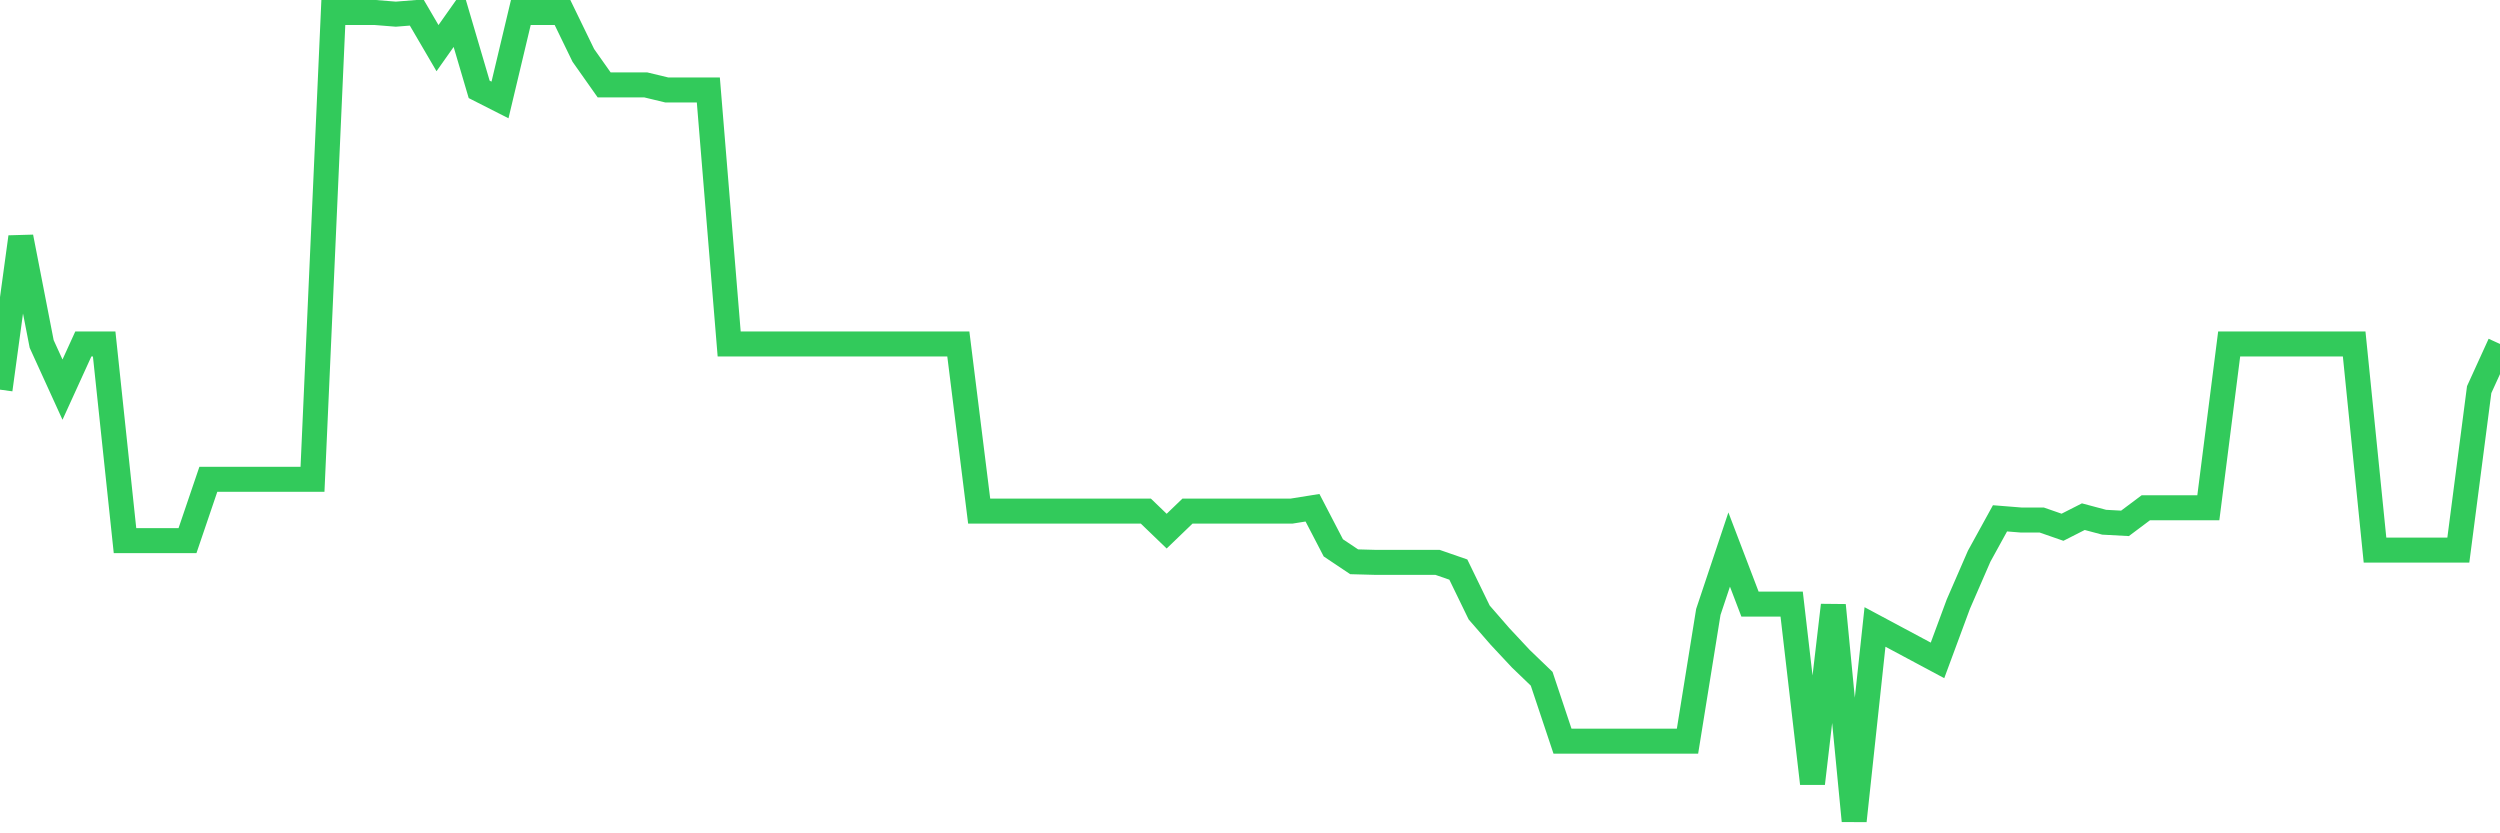 <svg
  xmlns="http://www.w3.org/2000/svg"
  xmlns:xlink="http://www.w3.org/1999/xlink"
  width="120"
  height="40"
  viewBox="0 0 120 40"
  preserveAspectRatio="none"
>
  <polyline
    points="0,18.703 1,11.376 2,16.51 3,18.703 4,16.51 5,16.51 6,25.95 7,25.95 8,25.95 9,25.95 10,23.008 11,23.008 12,23.008 13,23.008 14,23.008 15,23.008 16,0.6 17,0.6 18,0.6 19,0.68 20,0.6 21,2.311 22,0.894 23,4.29 24,4.798 25,0.6 26,0.6 27,0.6 28,2.659 29,4.076 30,4.076 31,4.076 32,4.317 33,4.317 34,4.317 35,16.51 36,16.51 37,16.51 38,16.51 39,16.51 40,16.51 41,16.51 42,16.51 43,16.51 44,16.51 45,16.51 46,16.51 47,24.532 48,24.532 49,24.532 50,24.532 51,24.532 52,24.532 53,24.532 54,24.532 55,24.532 56,25.495 57,24.532 58,24.532 59,24.532 60,24.532 61,24.532 62,24.532 63,24.372 64,26.297 65,26.966 66,26.993 67,26.993 68,26.993 69,26.993 70,27.34 71,29.399 72,30.549 73,31.619 74,32.581 75,35.576 76,35.576 77,35.576 78,35.576 79,35.576 80,35.576 81,35.576 82,29.372 83,26.378 84,28.998 85,28.998 86,28.998 87,37.608 88,29.052 89,39.4 90,30.094 91,30.629 92,31.164 93,31.699 94,28.998 95,26.698 96,24.88 97,24.96 98,24.96 99,25.308 100,24.8 101,25.067 102,25.121 103,24.372 104,24.372 105,24.372 106,24.372 107,16.51 108,16.51 109,16.51 110,16.51 111,16.51 112,16.51 113,16.51 114,26.404 115,26.404 116,26.404 117,26.404 118,26.404 119,18.703 120,16.51"
    fill="none"
    stroke="#32ca5b"
    stroke-width="1.2"
  >
  </polyline>
</svg>